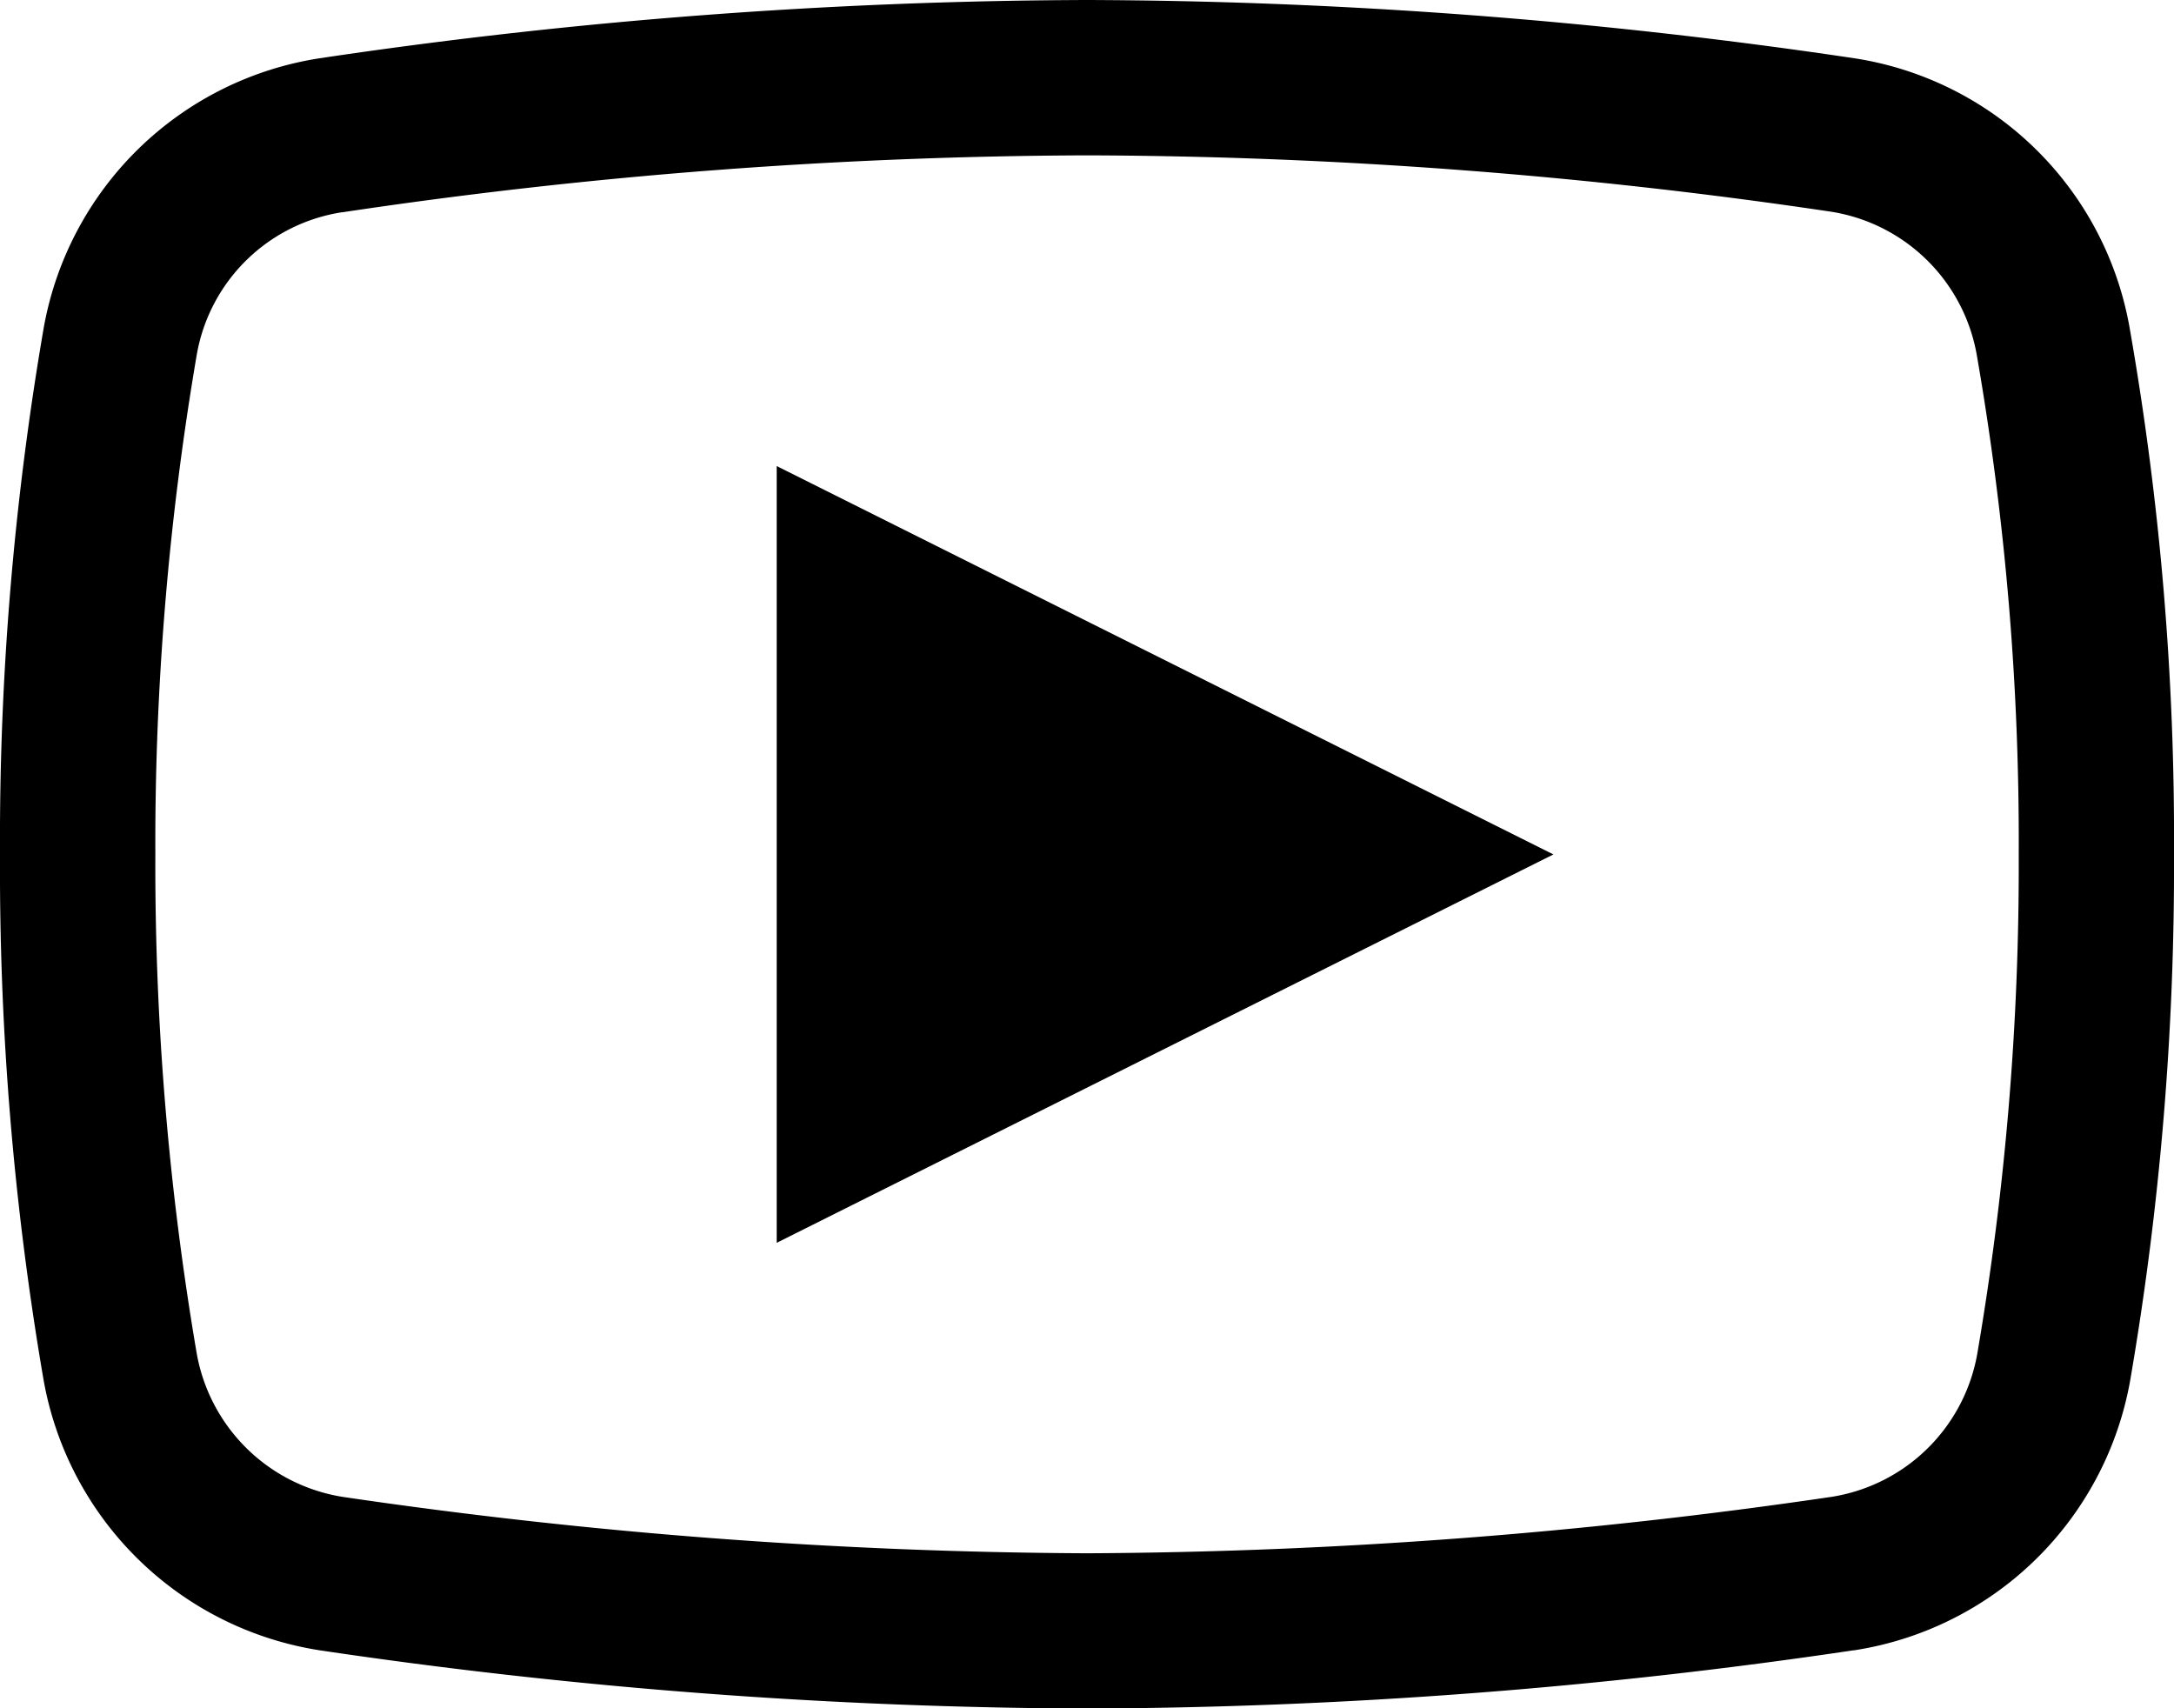 <svg id="surface1" xmlns="http://www.w3.org/2000/svg" width="27.99" height="21.992" viewBox="0 0 27.99 21.992">
  <path id="Path_35" data-name="Path 35" d="M14.995,2a68.415,68.415,0,0,0-9.879.75A4.271,4.271,0,0,0,1.562,6.225,38.861,38.861,0,0,0,1,13a38.861,38.861,0,0,0,.562,6.771,4.28,4.28,0,0,0,3.553,3.475,68.806,68.806,0,0,0,9.879.75,68.68,68.68,0,0,0,9.871-.75h.008a4.271,4.271,0,0,0,3.553-3.475A39.01,39.01,0,0,0,28.99,13a37.97,37.97,0,0,0-.57-6.771A4.254,4.254,0,0,0,24.874,2.75,68.415,68.415,0,0,0,14.995,2Zm0,2a66.259,66.259,0,0,1,9.583.726,2.264,2.264,0,0,1,1.874,1.851A36.494,36.494,0,0,1,26.991,13a37.237,37.237,0,0,1-.531,6.412,2.263,2.263,0,0,1-1.882,1.859,67.909,67.909,0,0,1-9.583.726,67.808,67.808,0,0,1-9.583-.726A2.272,2.272,0,0,1,3.53,19.408,37.313,37.313,0,0,1,3,13a37.341,37.341,0,0,1,.531-6.42A2.246,2.246,0,0,1,5.4,4.733h.008A66.059,66.059,0,0,1,14.995,4ZM11,8v10l10-5Z" transform="translate(-1 -2)"/>
</svg>
